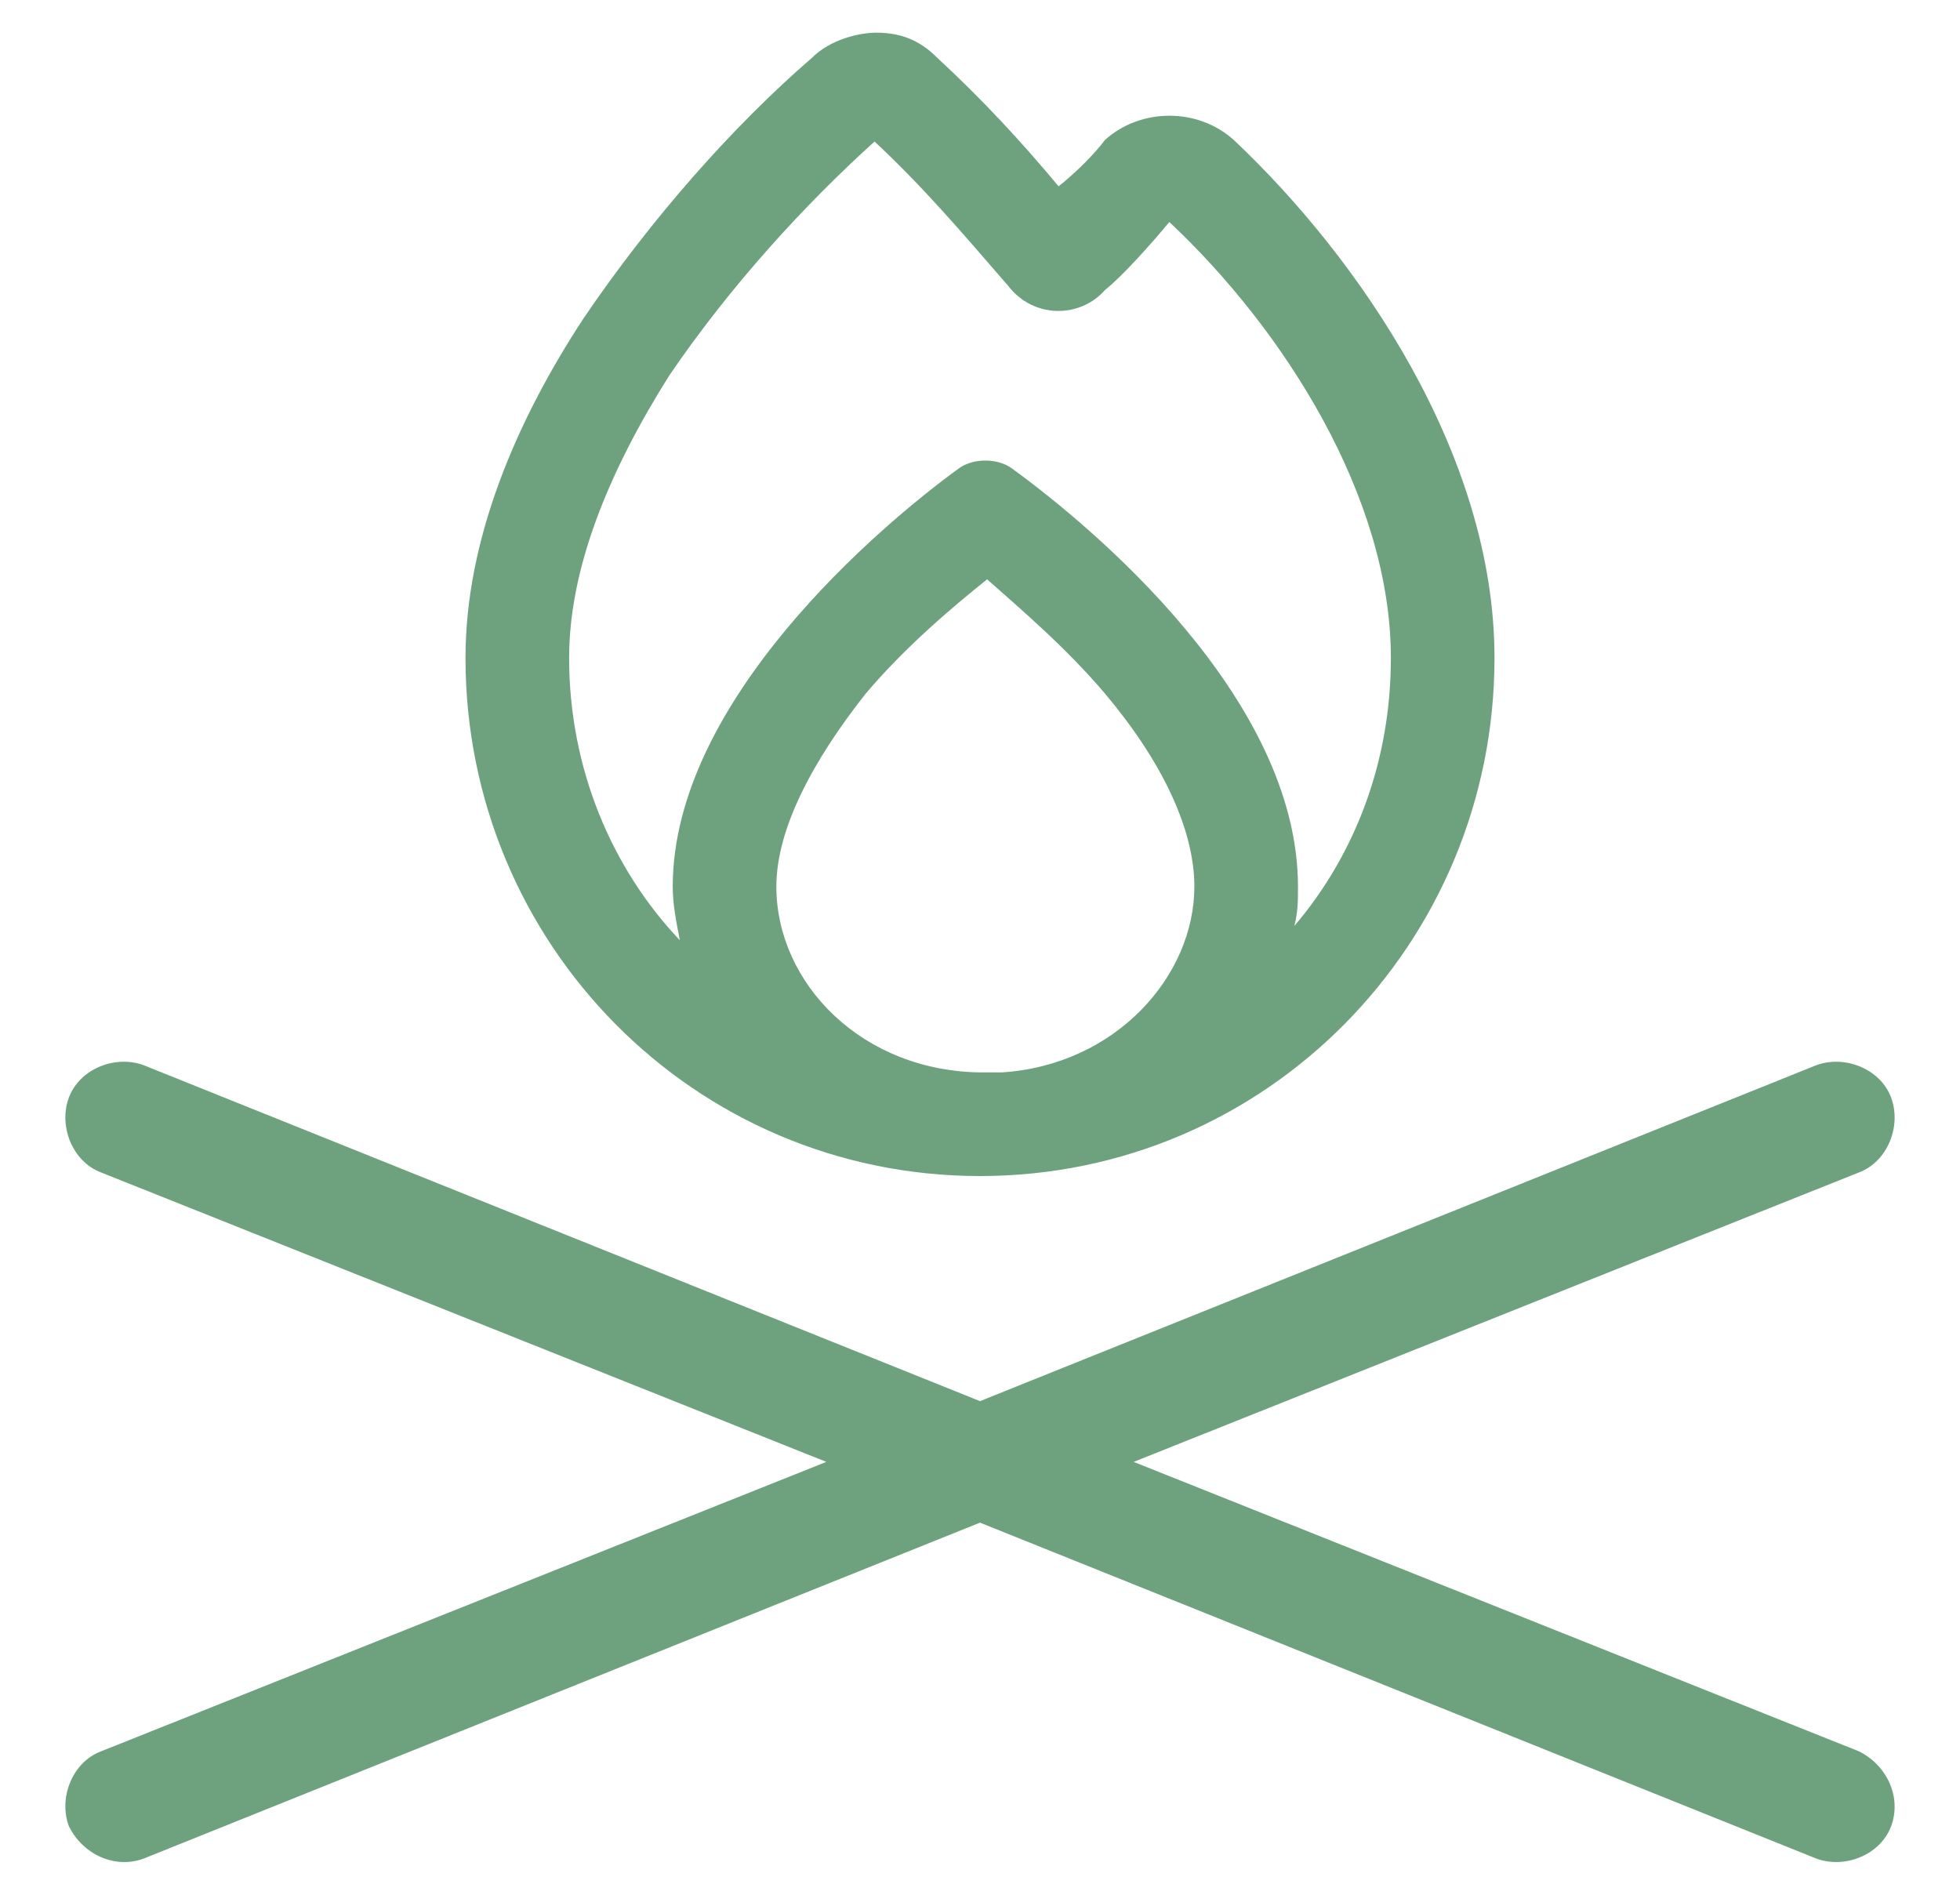 <svg xmlns="http://www.w3.org/2000/svg" fill="none" viewBox="0 0 30 29" height="29" width="30">
<path fill="#6EA27E" d="M13.359 2.141H13.414C12.32 3.125 11.172 4.383 10.242 5.75C9.312 7.227 8.711 8.703 8.711 10.07C8.711 11.766 9.367 13.297 10.406 14.391C10.352 14.117 10.297 13.844 10.297 13.57C10.297 10.727 13.469 8.047 14.672 7.172C14.891 7.008 15.273 7.008 15.492 7.172C16.695 8.047 19.867 10.672 19.867 13.57C19.867 13.789 19.867 13.953 19.812 14.172C20.742 13.078 21.289 11.656 21.289 10.07C21.289 7.609 19.648 5.039 17.898 3.398C17.625 3.727 17.188 4.219 16.914 4.438C16.531 4.875 15.82 4.875 15.438 4.383C14.727 3.562 14.125 2.852 13.359 2.141ZM18.281 13.57C18.281 12.695 17.789 11.656 16.914 10.617C16.312 9.906 15.602 9.305 15.109 8.867C14.562 9.305 13.852 9.906 13.25 10.617C12.43 11.656 11.883 12.695 11.883 13.57C11.883 15.047 13.195 16.414 15.055 16.414C15.164 16.414 15.219 16.414 15.328 16.414C17.078 16.305 18.281 14.938 18.281 13.57ZM12.43 0.883C12.703 0.609 13.141 0.5 13.414 0.5C13.852 0.5 14.125 0.664 14.344 0.883C15.055 1.539 15.656 2.195 16.203 2.852C16.477 2.633 16.75 2.359 16.914 2.141C17.461 1.648 18.336 1.648 18.883 2.141C20.797 3.945 22.875 6.953 22.875 10.07C22.875 14.445 19.375 18 15 18C10.625 18 7.125 14.445 7.125 10.07C7.125 8.266 7.891 6.461 8.93 4.875C9.969 3.344 11.227 1.922 12.43 0.883ZM2.203 16.305L15 21.445L27.797 16.305C28.234 16.141 28.781 16.359 28.945 16.797C29.109 17.234 28.891 17.781 28.453 17.945L17.352 22.375L28.453 26.805C28.891 27.023 29.109 27.516 28.945 27.953C28.781 28.391 28.234 28.609 27.797 28.445L15 23.305L2.203 28.445C1.766 28.609 1.273 28.391 1.055 27.953C0.891 27.516 1.109 26.969 1.547 26.805L12.648 22.375L1.547 17.945C1.109 17.781 0.891 17.234 1.055 16.797C1.219 16.359 1.766 16.141 2.203 16.305Z"></path>
</svg>
